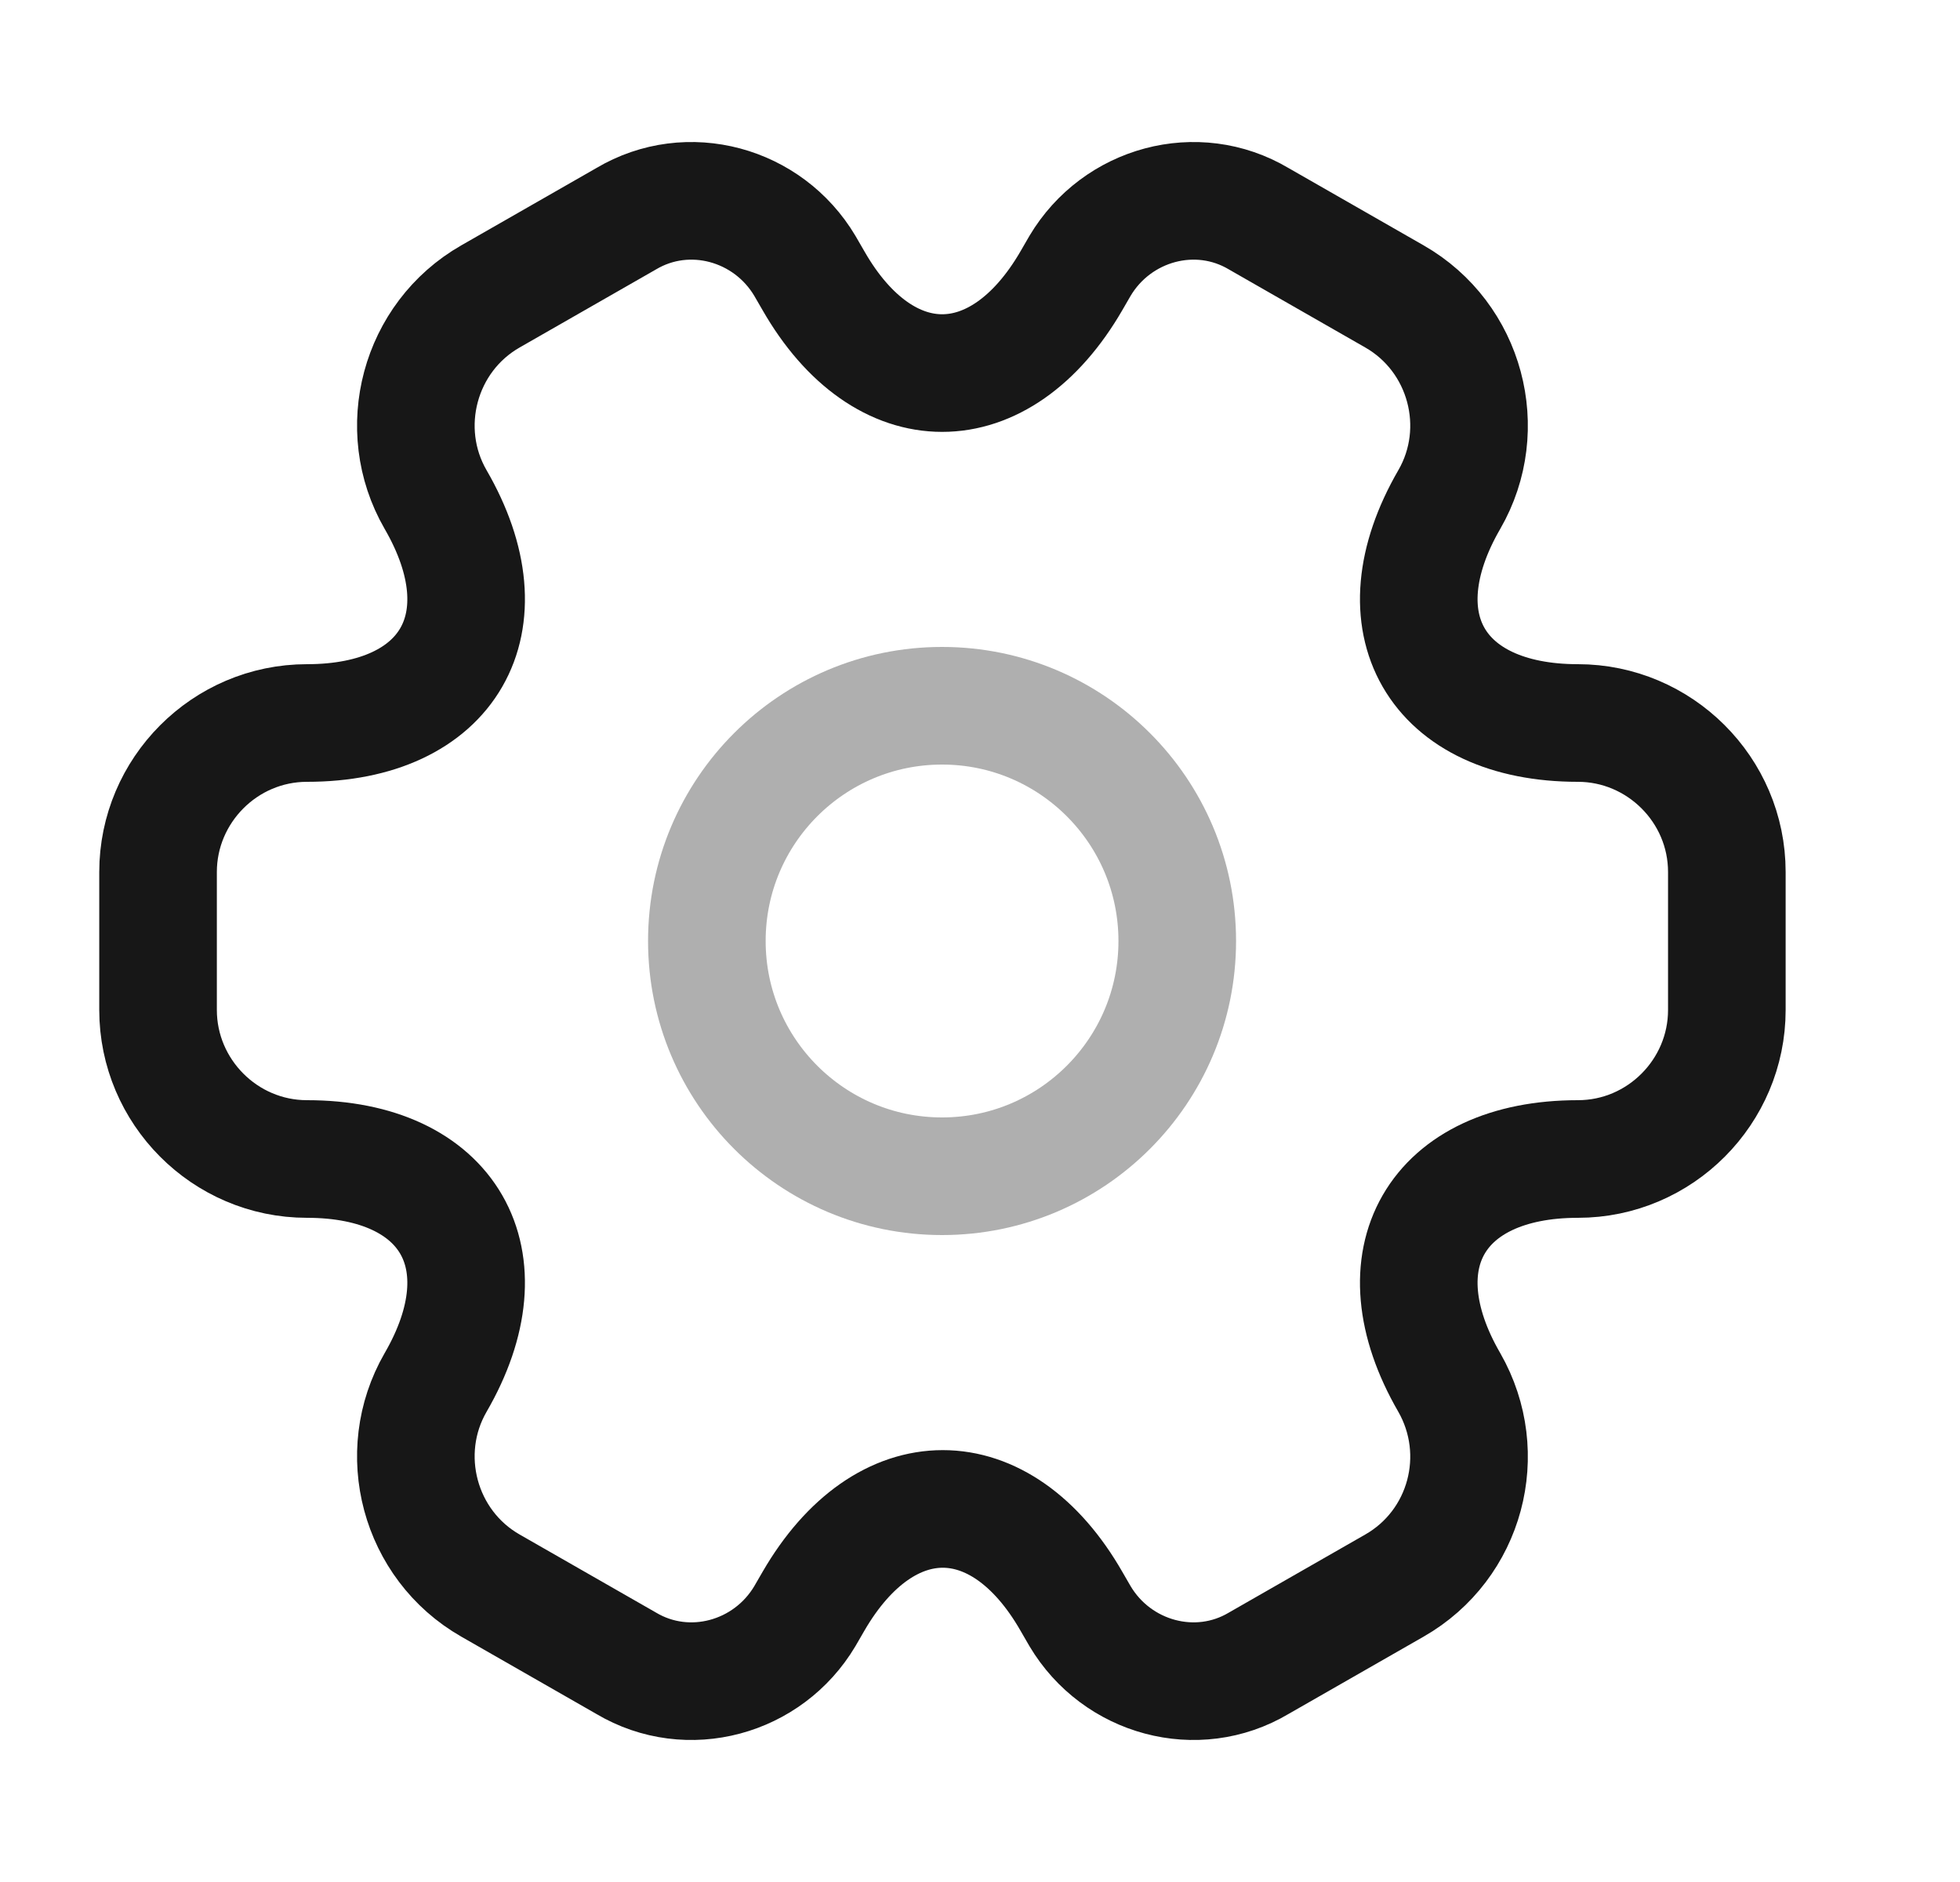 <svg width="25" height="24" viewBox="0 0 25 24" fill="none" xmlns="http://www.w3.org/2000/svg">
<path opacity="0.34" d="M12.016 15C13.672 15 15.016 13.657 15.016 12C15.016 10.343 13.672 9 12.016 9C10.359 9 9.016 10.343 9.016 12C9.016 13.657 10.359 15 12.016 15Z" stroke="#171717" stroke-width="1.5" stroke-miterlimit="10" stroke-linecap="round" stroke-linejoin="round"/>
<path d="M2.016 12.88V11.12C2.016 10.08 2.866 9.22 3.916 9.22C5.726 9.22 6.466 7.94 5.556 6.37C5.036 5.47 5.346 4.3 6.256 3.78L7.986 2.79C8.776 2.32 9.796 2.6 10.266 3.39L10.376 3.58C11.276 5.15 12.756 5.15 13.666 3.58L13.776 3.39C14.246 2.6 15.266 2.32 16.056 2.79L17.786 3.78C18.696 4.3 19.006 5.47 18.486 6.37C17.576 7.94 18.316 9.22 20.126 9.22C21.166 9.22 22.026 10.07 22.026 11.12V12.88C22.026 13.92 21.176 14.78 20.126 14.78C18.316 14.78 17.576 16.06 18.486 17.63C19.006 18.54 18.696 19.7 17.786 20.22L16.056 21.21C15.266 21.68 14.246 21.4 13.776 20.61L13.666 20.42C12.766 18.85 11.286 18.85 10.376 20.42L10.266 20.61C9.796 21.4 8.776 21.68 7.986 21.21L6.256 20.22C5.346 19.7 5.036 18.53 5.556 17.63C6.466 16.06 5.726 14.78 3.916 14.78C2.866 14.78 2.016 13.92 2.016 12.88Z" stroke="#171717" stroke-width="1.5" stroke-miterlimit="10" stroke-linecap="round" stroke-linejoin="round"/>
</svg>
